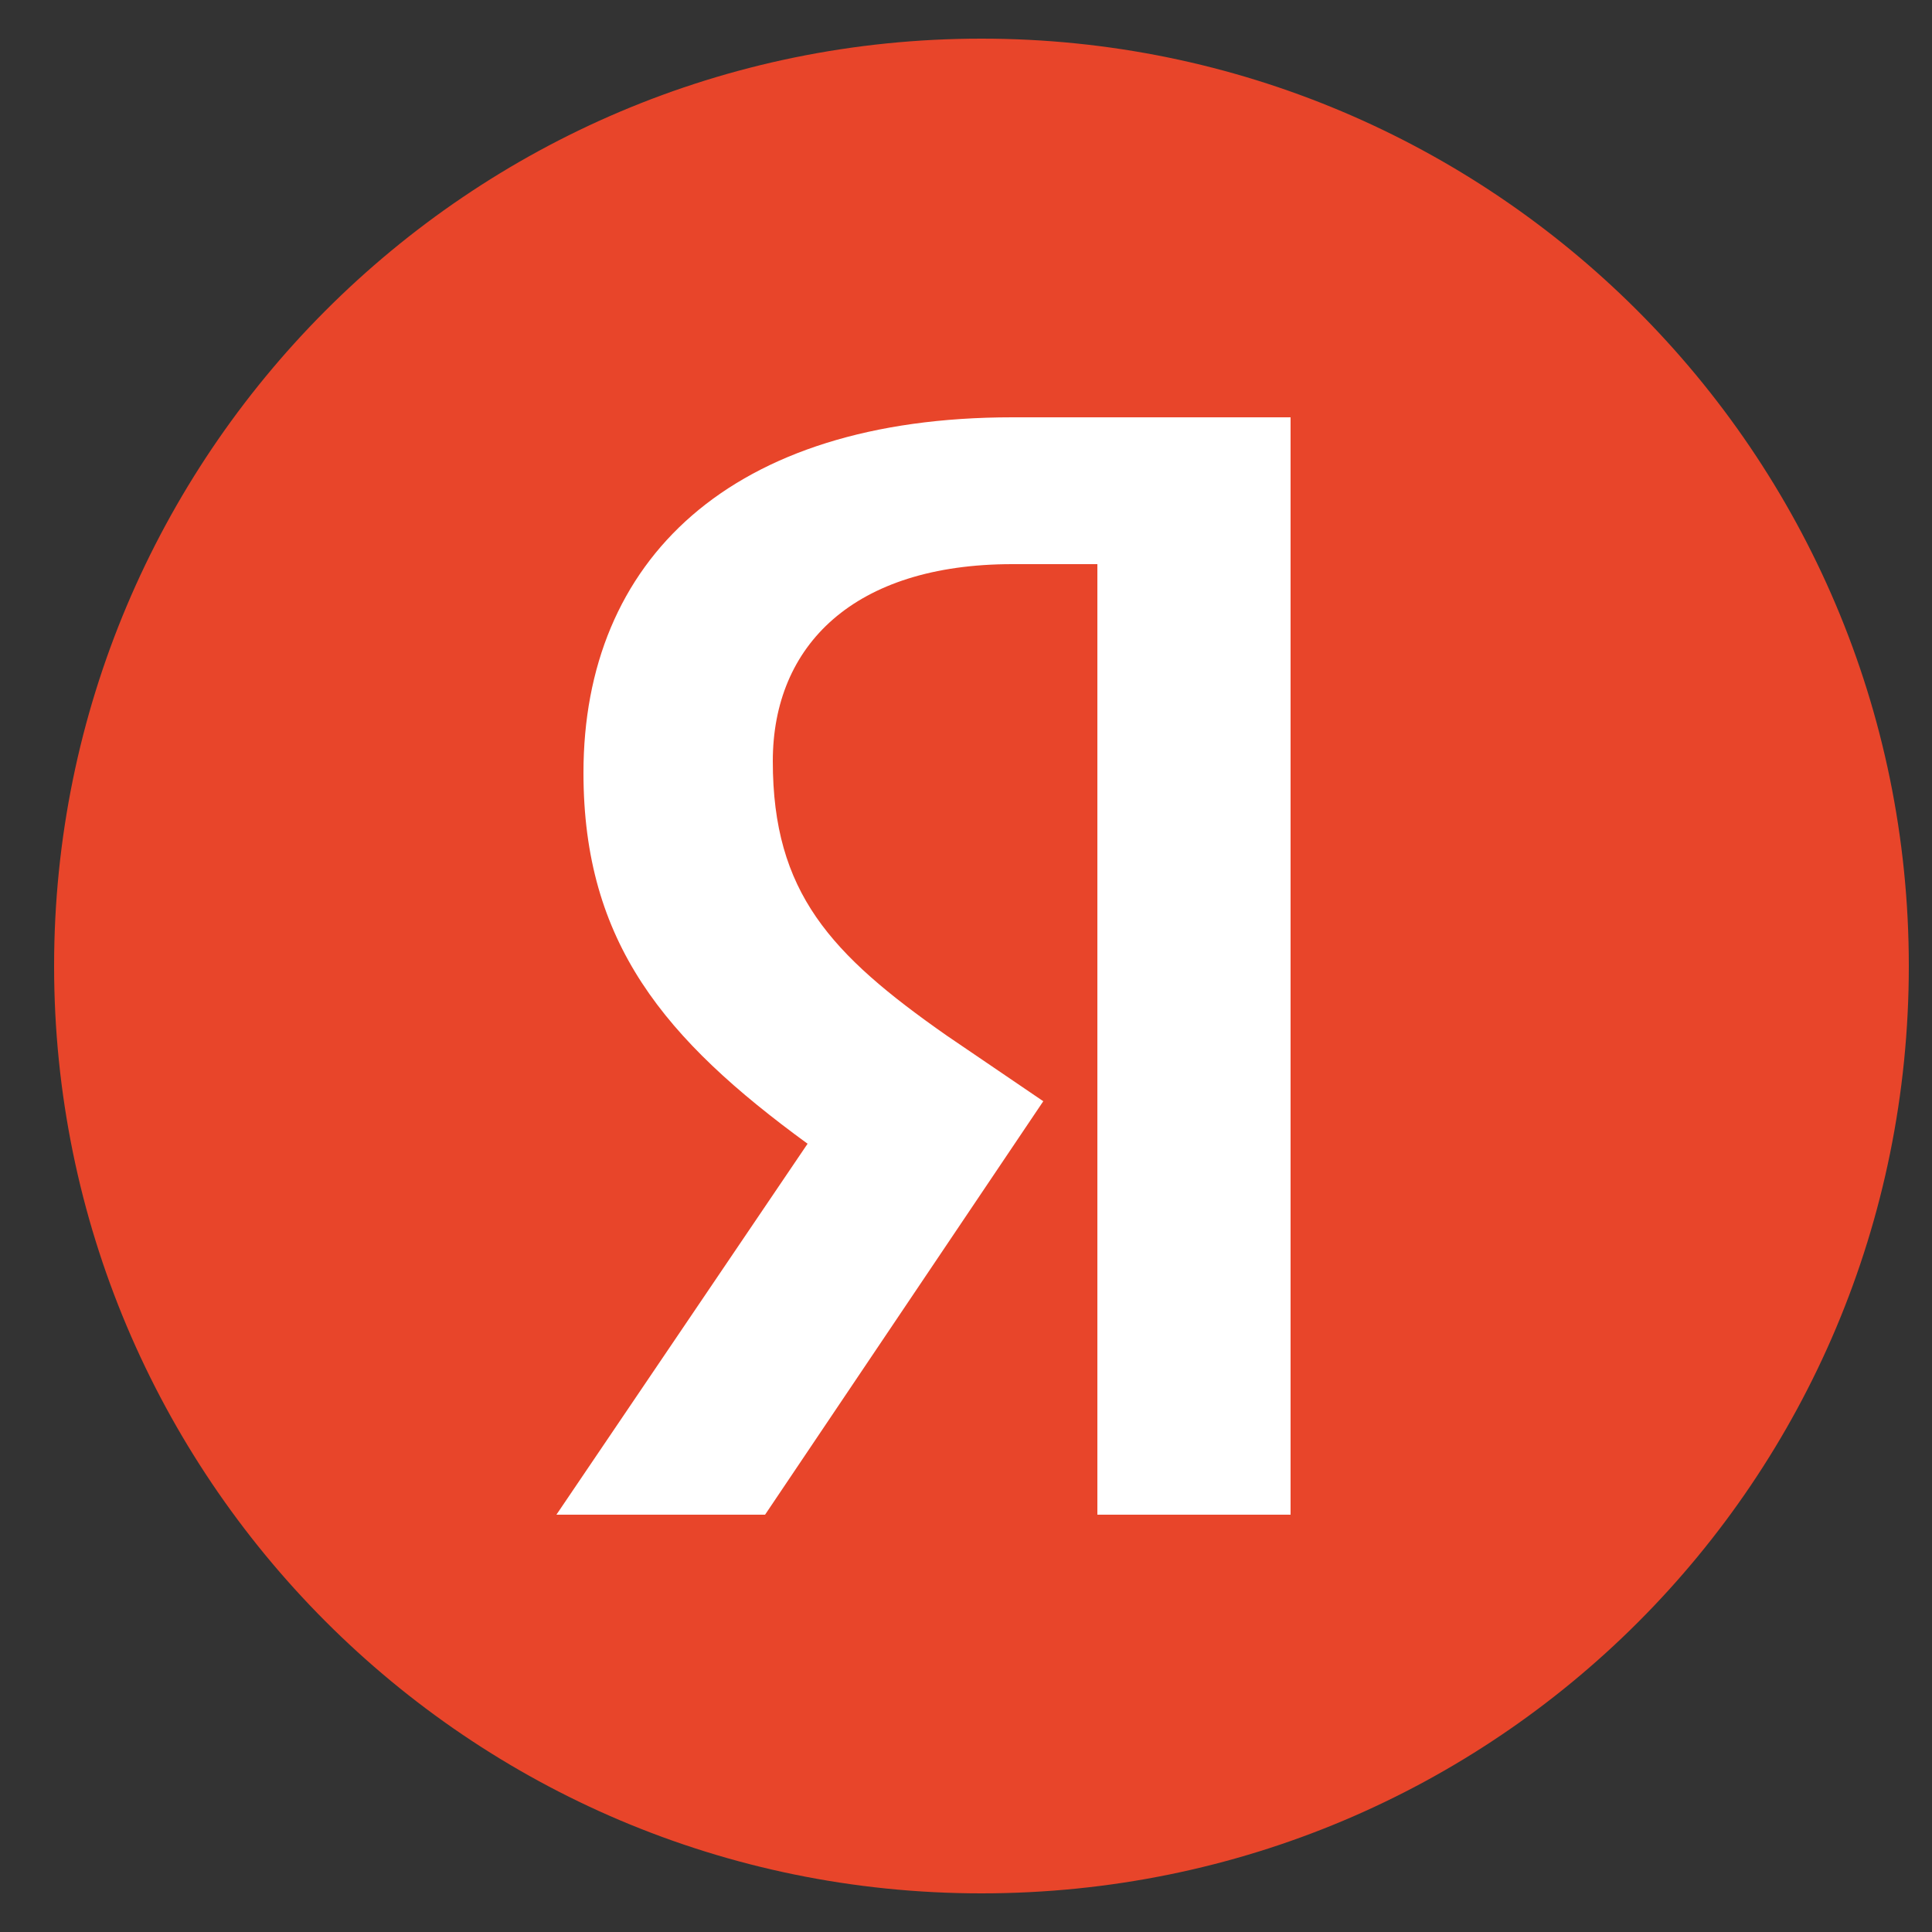 <?xml version="1.0" encoding="utf-8"?>
<!-- Generator: Adobe Illustrator 22.1.0, SVG Export Plug-In . SVG Version: 6.00 Build 0)  -->
<svg version="1.1" id="Слой_1" xmlns="http://www.w3.org/2000/svg" xmlns:xlink="http://www.w3.org/1999/xlink" x="0px" y="0px"
	 viewBox="0 0 50 50" style="enable-background:new 0 0 50 50;" xml:space="preserve">
<rect x="0" y="0" width="50" height="50" fill="#333333" stroke="none"/>
<style type="text/css">
	.st0{fill:#E8452A;}
	.st1{fill:#FFFFFF;}
</style>
<path class="st0" d="M1.4,25c0-13.2,10.7-24,24-24c13.2,0,24,10.7,24,24s-10.7,24-24,24C12.1,49,1.4,38.2,1.4,25z"/>
<path class="st1" d="M28.4,14.6h-2.2c-4.1,0-6.2,2.1-6.2,5.1c0,3.4,1.5,5,4.5,7.1l2.5,1.7l-7.2,10.7h-5.4l6.5-9.6
	c-3.7-2.7-5.8-5.2-5.8-9.6c0-5.5,3.8-9.2,11.1-9.2h7.2v28.4h-5V14.6z"/>
</svg>
